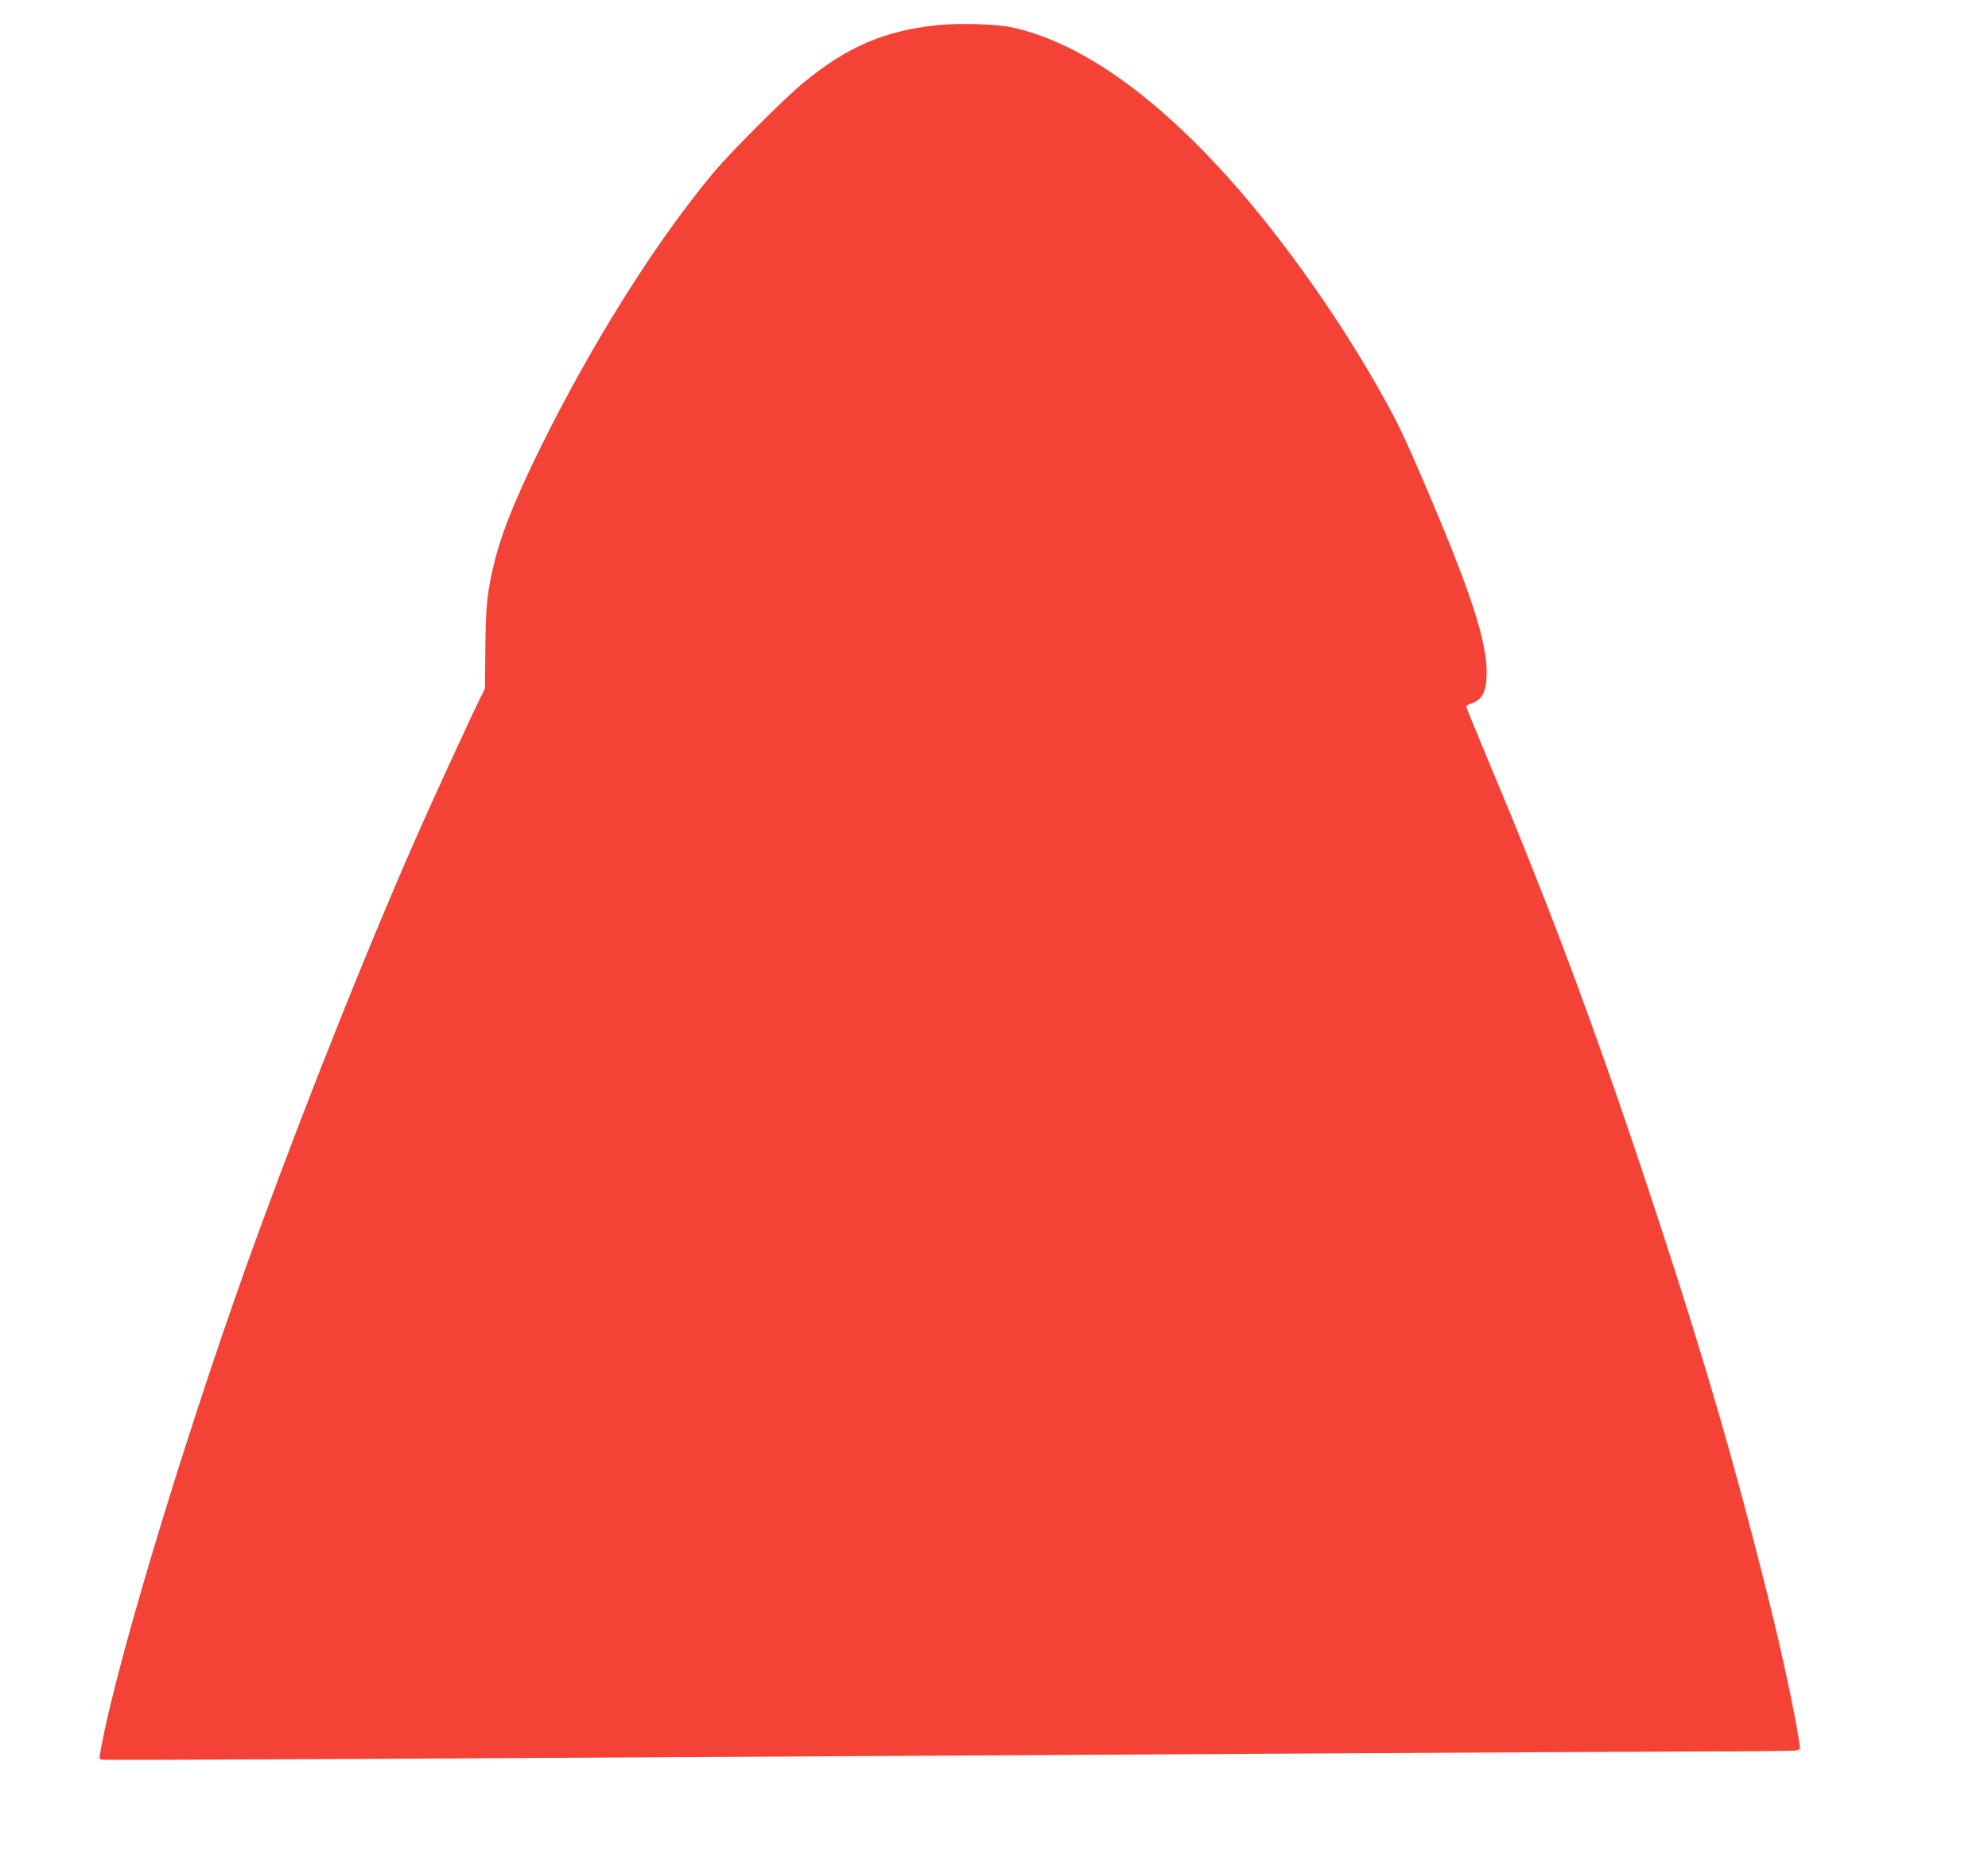 <?xml version="1.0" standalone="no"?>
<!DOCTYPE svg PUBLIC "-//W3C//DTD SVG 20010904//EN"
 "http://www.w3.org/TR/2001/REC-SVG-20010904/DTD/svg10.dtd">
<svg version="1.0" xmlns="http://www.w3.org/2000/svg"
 width="1280pt" height="1199pt" viewBox="0 0 1280 1199"
 preserveAspectRatio="xMidYMid meet">
<g transform="translate(0,1199) scale(0.1,-0.1)"
fill="#f44336" stroke="none">
<path d="M6045 11829 c-348 -35 -590 -139 -875 -374 -122 -101 -471 -450 -579
-580 -345 -415 -716 -995 -1037 -1620 -196 -384 -311 -654 -364 -859 -52 -204
-63 -299 -65 -581 l-3 -261 -30 -59 c-41 -82 -261 -559 -362 -785 -325 -728
-729 -1736 -1067 -2660 -425 -1161 -894 -2694 -1008 -3295 -18 -98 -19 -92 3
-97 19 -5 1746 4 8162 42 883 5 1855 10 2160 11 305 0 568 3 583 6 28 6 29 7
22 52 -26 177 -112 580 -201 936 -211 843 -406 1517 -706 2430 -369 1127 -676
1958 -1079 2917 -87 209 -159 384 -159 388 0 5 15 13 34 20 71 23 98 78 98
200 0 207 -106 529 -400 1215 -135 316 -179 407 -299 618 -278 490 -656 1016
-997 1389 -483 528 -943 842 -1366 933 -90 20 -339 27 -465 14z"/>
</g>
</svg>
